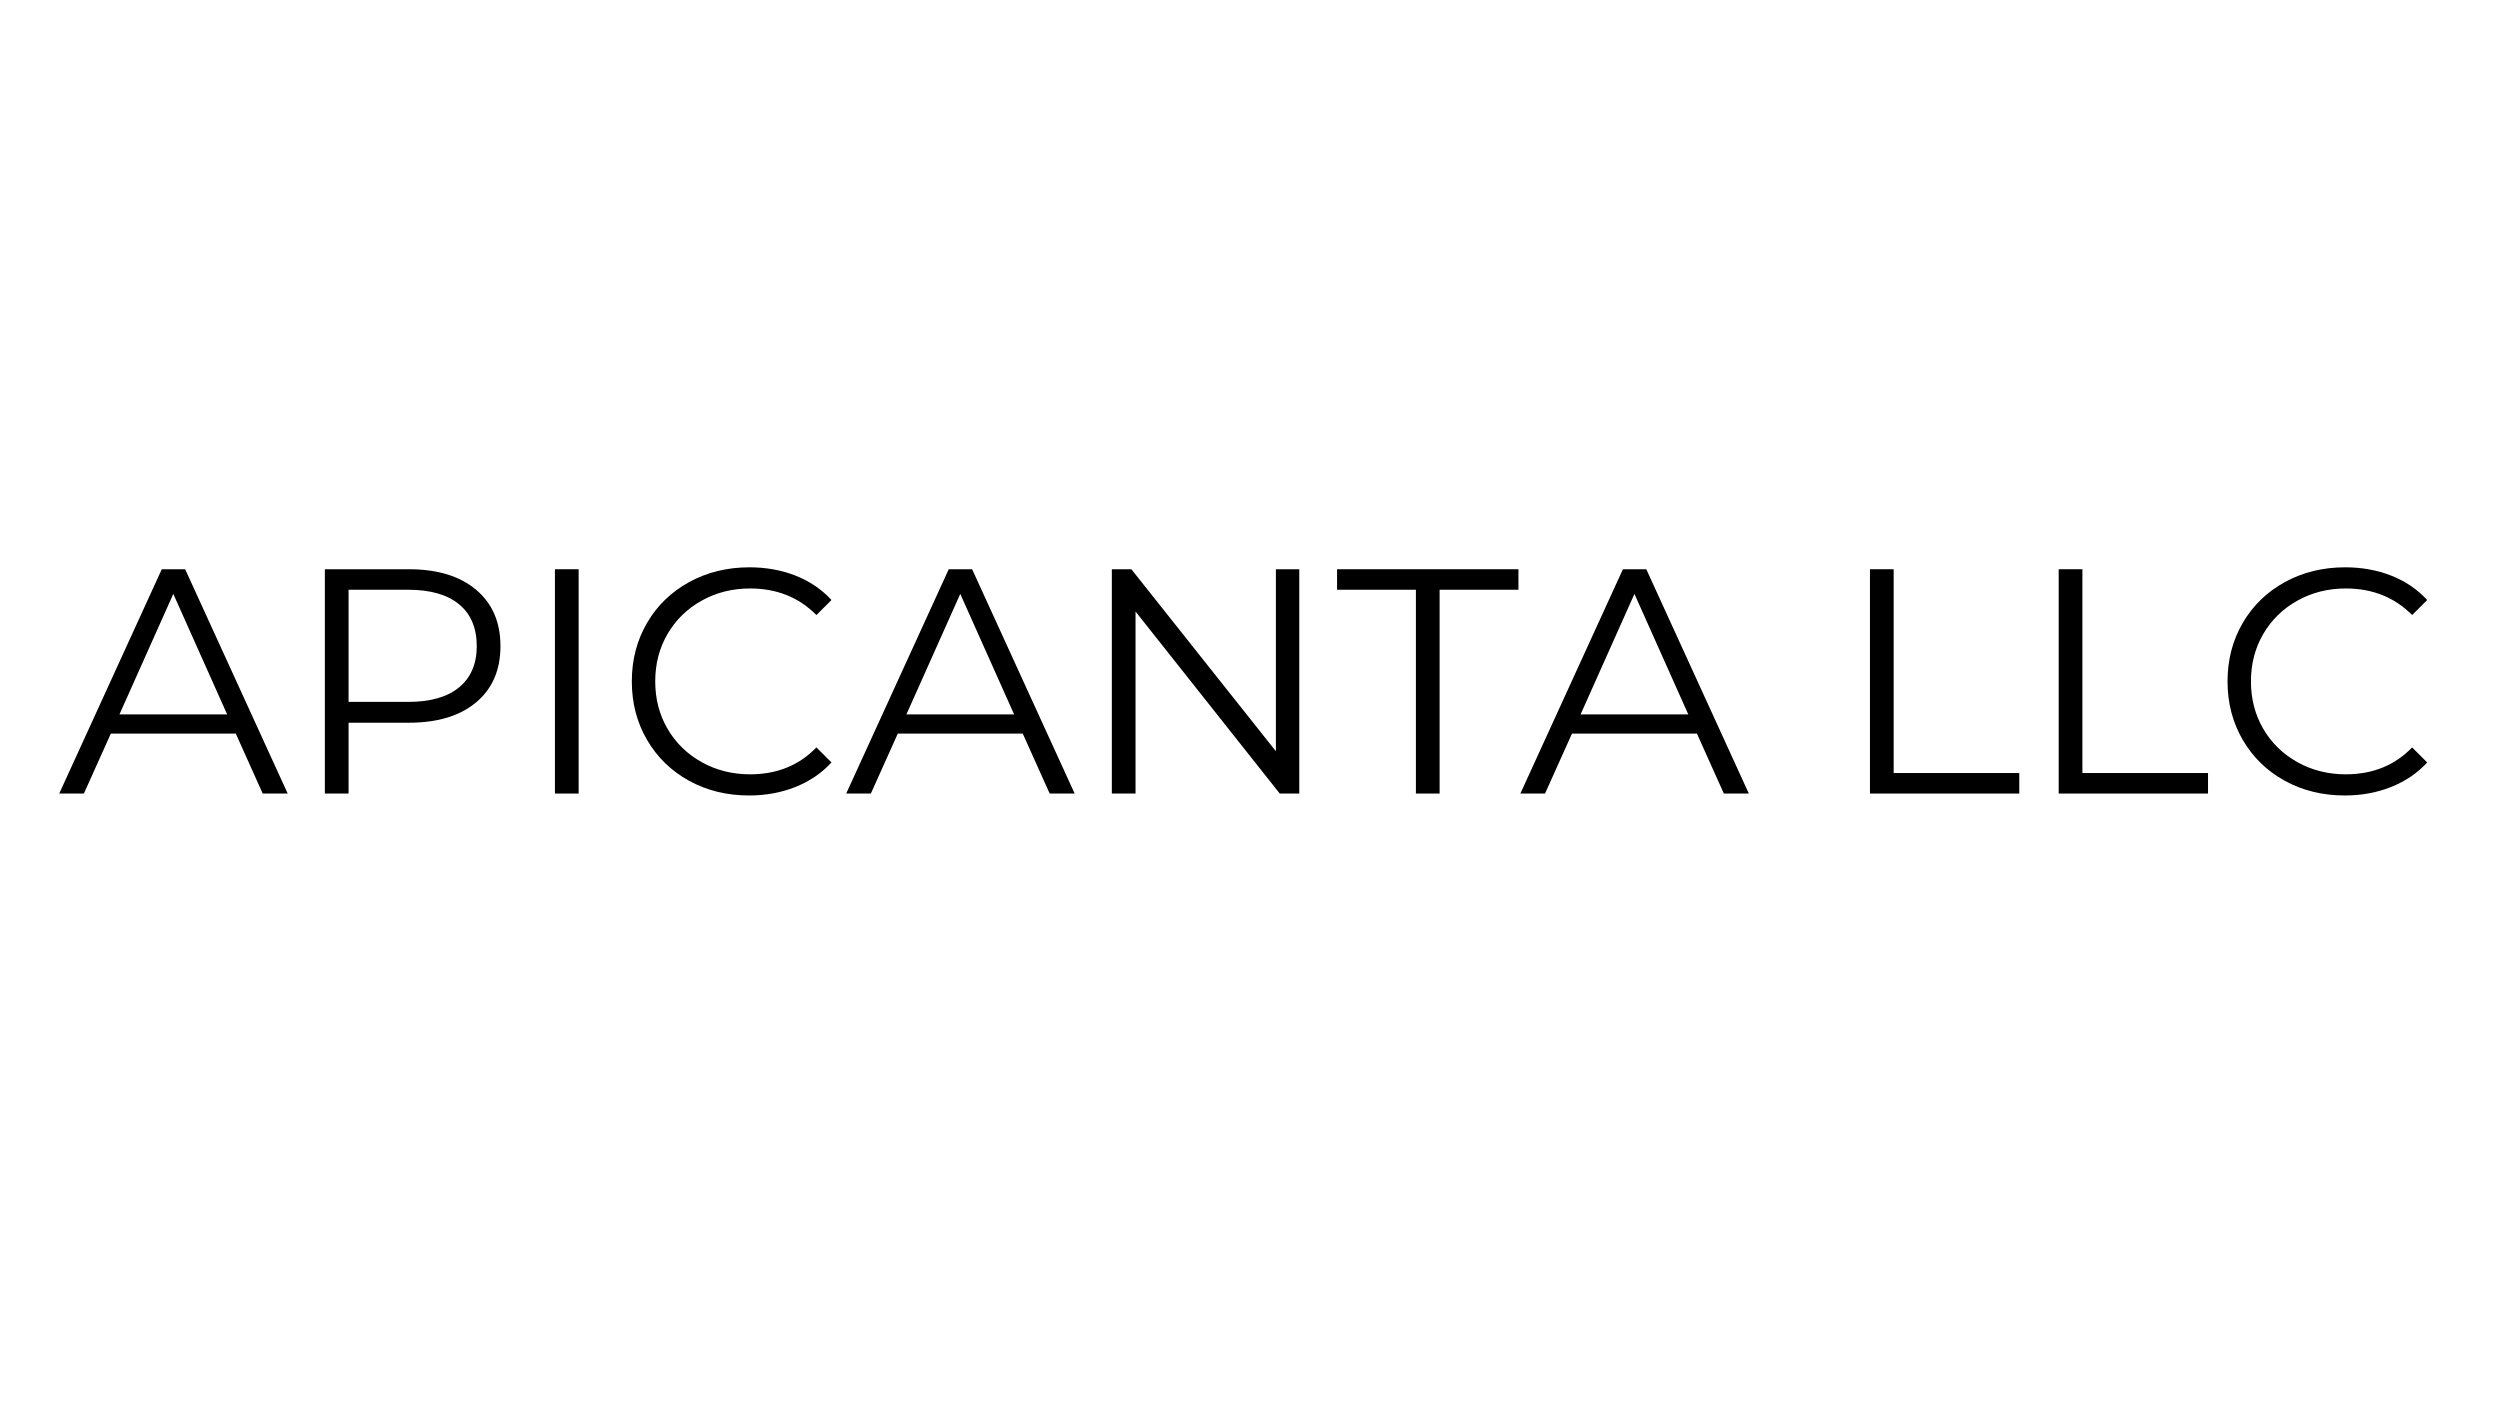 <svg xmlns="http://www.w3.org/2000/svg" xmlns:xlink="http://www.w3.org/1999/xlink" width="1920" zoomAndPan="magnify" viewBox="0 0 1440 810" height="1080" preserveAspectRatio="xMidYMid meet" version="1.0"><defs><g/><clipPath id="0143c0f20e"><rect x="0" width="1376" y="0" height="227"/></clipPath></defs><g transform="matrix(1, 0, 0, 1, 33, 278)"><g clip-path="url(#0143c0f20e)"><g fill="#000000" fill-opacity="1"><g transform="translate(0.744, 179.085)"><g><path d="M 102.078 -34.516 L 30.094 -34.516 L 14.578 0 L 0.375 0 L 59.438 -129.203 L 72.906 -129.203 L 131.969 0 L 117.578 0 Z M 97.094 -45.594 L 66.078 -115 L 35.062 -45.594 Z M 97.094 -45.594 "/></g></g></g><g fill="#000000" fill-opacity="1"><g transform="translate(133.077, 179.085)"><g><path d="M 69.406 -129.203 C 85.895 -129.203 98.812 -125.266 108.156 -117.391 C 117.508 -109.516 122.188 -98.688 122.188 -84.906 C 122.188 -71.125 117.508 -60.328 108.156 -52.516 C 98.812 -44.703 85.895 -40.797 69.406 -40.797 L 34.703 -40.797 L 34.703 0 L 21.047 0 L 21.047 -129.203 Z M 69.031 -52.797 C 81.832 -52.797 91.613 -55.594 98.375 -61.188 C 105.145 -66.789 108.531 -74.695 108.531 -84.906 C 108.531 -95.363 105.145 -103.391 98.375 -108.984 C 91.613 -114.586 81.832 -117.391 69.031 -117.391 L 34.703 -117.391 L 34.703 -52.797 Z M 69.031 -52.797 "/></g></g></g><g fill="#000000" fill-opacity="1"><g transform="translate(265.595, 179.085)"><g><path d="M 21.047 -129.203 L 34.703 -129.203 L 34.703 0 L 21.047 0 Z M 21.047 -129.203 "/></g></g></g><g fill="#000000" fill-opacity="1"><g transform="translate(321.333, 179.085)"><g><path d="M 77.156 1.109 C 64.352 1.109 52.816 -1.719 42.547 -7.375 C 32.273 -13.039 24.211 -20.883 18.359 -30.906 C 12.516 -40.938 9.594 -52.172 9.594 -64.609 C 9.594 -77.035 12.516 -88.258 18.359 -98.281 C 24.211 -108.312 32.305 -116.156 42.641 -121.812 C 52.973 -127.477 64.539 -130.312 77.344 -130.312 C 86.938 -130.312 95.789 -128.711 103.906 -125.516 C 112.031 -122.316 118.926 -117.641 124.594 -111.484 L 115.922 -102.812 C 105.828 -113.02 93.086 -118.125 77.703 -118.125 C 67.492 -118.125 58.203 -115.785 49.828 -111.109 C 41.461 -106.441 34.91 -100.047 30.172 -91.922 C 25.441 -83.797 23.078 -74.691 23.078 -64.609 C 23.078 -54.516 25.441 -45.406 30.172 -37.281 C 34.91 -29.164 41.461 -22.77 49.828 -18.094 C 58.203 -13.414 67.492 -11.078 77.703 -11.078 C 93.211 -11.078 105.953 -16.242 115.922 -26.578 L 124.594 -17.906 C 118.926 -11.75 112 -7.039 103.812 -3.781 C 95.633 -0.52 86.75 1.109 77.156 1.109 Z M 77.156 1.109 "/></g></g></g><g fill="#000000" fill-opacity="1"><g transform="translate(454.035, 179.085)"><g><path d="M 102.078 -34.516 L 30.094 -34.516 L 14.578 0 L 0.375 0 L 59.438 -129.203 L 72.906 -129.203 L 131.969 0 L 117.578 0 Z M 97.094 -45.594 L 66.078 -115 L 35.062 -45.594 Z M 97.094 -45.594 "/></g></g></g><g fill="#000000" fill-opacity="1"><g transform="translate(586.368, 179.085)"><g><path d="M 129.016 -129.203 L 129.016 0 L 117.766 0 L 34.703 -104.844 L 34.703 0 L 21.047 0 L 21.047 -129.203 L 32.297 -129.203 L 115.547 -24.359 L 115.547 -129.203 Z M 129.016 -129.203 "/></g></g></g><g fill="#000000" fill-opacity="1"><g transform="translate(736.419, 179.085)"><g><path d="M 46.141 -117.391 L 0.734 -117.391 L 0.734 -129.203 L 105.203 -129.203 L 105.203 -117.391 L 59.797 -117.391 L 59.797 0 L 46.141 0 Z M 46.141 -117.391 "/></g></g></g><g fill="#000000" fill-opacity="1"><g transform="translate(842.359, 179.085)"><g><path d="M 102.078 -34.516 L 30.094 -34.516 L 14.578 0 L 0.375 0 L 59.438 -129.203 L 72.906 -129.203 L 131.969 0 L 117.578 0 Z M 97.094 -45.594 L 66.078 -115 L 35.062 -45.594 Z M 97.094 -45.594 "/></g></g></g><g fill="#000000" fill-opacity="1"><g transform="translate(974.692, 179.085)"><g/></g></g><g fill="#000000" fill-opacity="1"><g transform="translate(1023.048, 179.085)"><g><path d="M 21.047 -129.203 L 34.703 -129.203 L 34.703 -11.812 L 107.062 -11.812 L 107.062 0 L 21.047 0 Z M 21.047 -129.203 "/></g></g></g><g fill="#000000" fill-opacity="1"><g transform="translate(1131.757, 179.085)"><g><path d="M 21.047 -129.203 L 34.703 -129.203 L 34.703 -11.812 L 107.062 -11.812 L 107.062 0 L 21.047 0 Z M 21.047 -129.203 "/></g></g></g><g fill="#000000" fill-opacity="1"><g transform="translate(1240.465, 179.085)"><g><path d="M 77.156 1.109 C 64.352 1.109 52.816 -1.719 42.547 -7.375 C 32.273 -13.039 24.211 -20.883 18.359 -30.906 C 12.516 -40.938 9.594 -52.172 9.594 -64.609 C 9.594 -77.035 12.516 -88.258 18.359 -98.281 C 24.211 -108.312 32.305 -116.156 42.641 -121.812 C 52.973 -127.477 64.539 -130.312 77.344 -130.312 C 86.938 -130.312 95.789 -128.711 103.906 -125.516 C 112.031 -122.316 118.926 -117.641 124.594 -111.484 L 115.922 -102.812 C 105.828 -113.02 93.086 -118.125 77.703 -118.125 C 67.492 -118.125 58.203 -115.785 49.828 -111.109 C 41.461 -106.441 34.91 -100.047 30.172 -91.922 C 25.441 -83.797 23.078 -74.691 23.078 -64.609 C 23.078 -54.516 25.441 -45.406 30.172 -37.281 C 34.91 -29.164 41.461 -22.77 49.828 -18.094 C 58.203 -13.414 67.492 -11.078 77.703 -11.078 C 93.211 -11.078 105.953 -16.242 115.922 -26.578 L 124.594 -17.906 C 118.926 -11.75 112 -7.039 103.812 -3.781 C 95.633 -0.52 86.75 1.109 77.156 1.109 Z M 77.156 1.109 "/></g></g></g></g></g></svg>